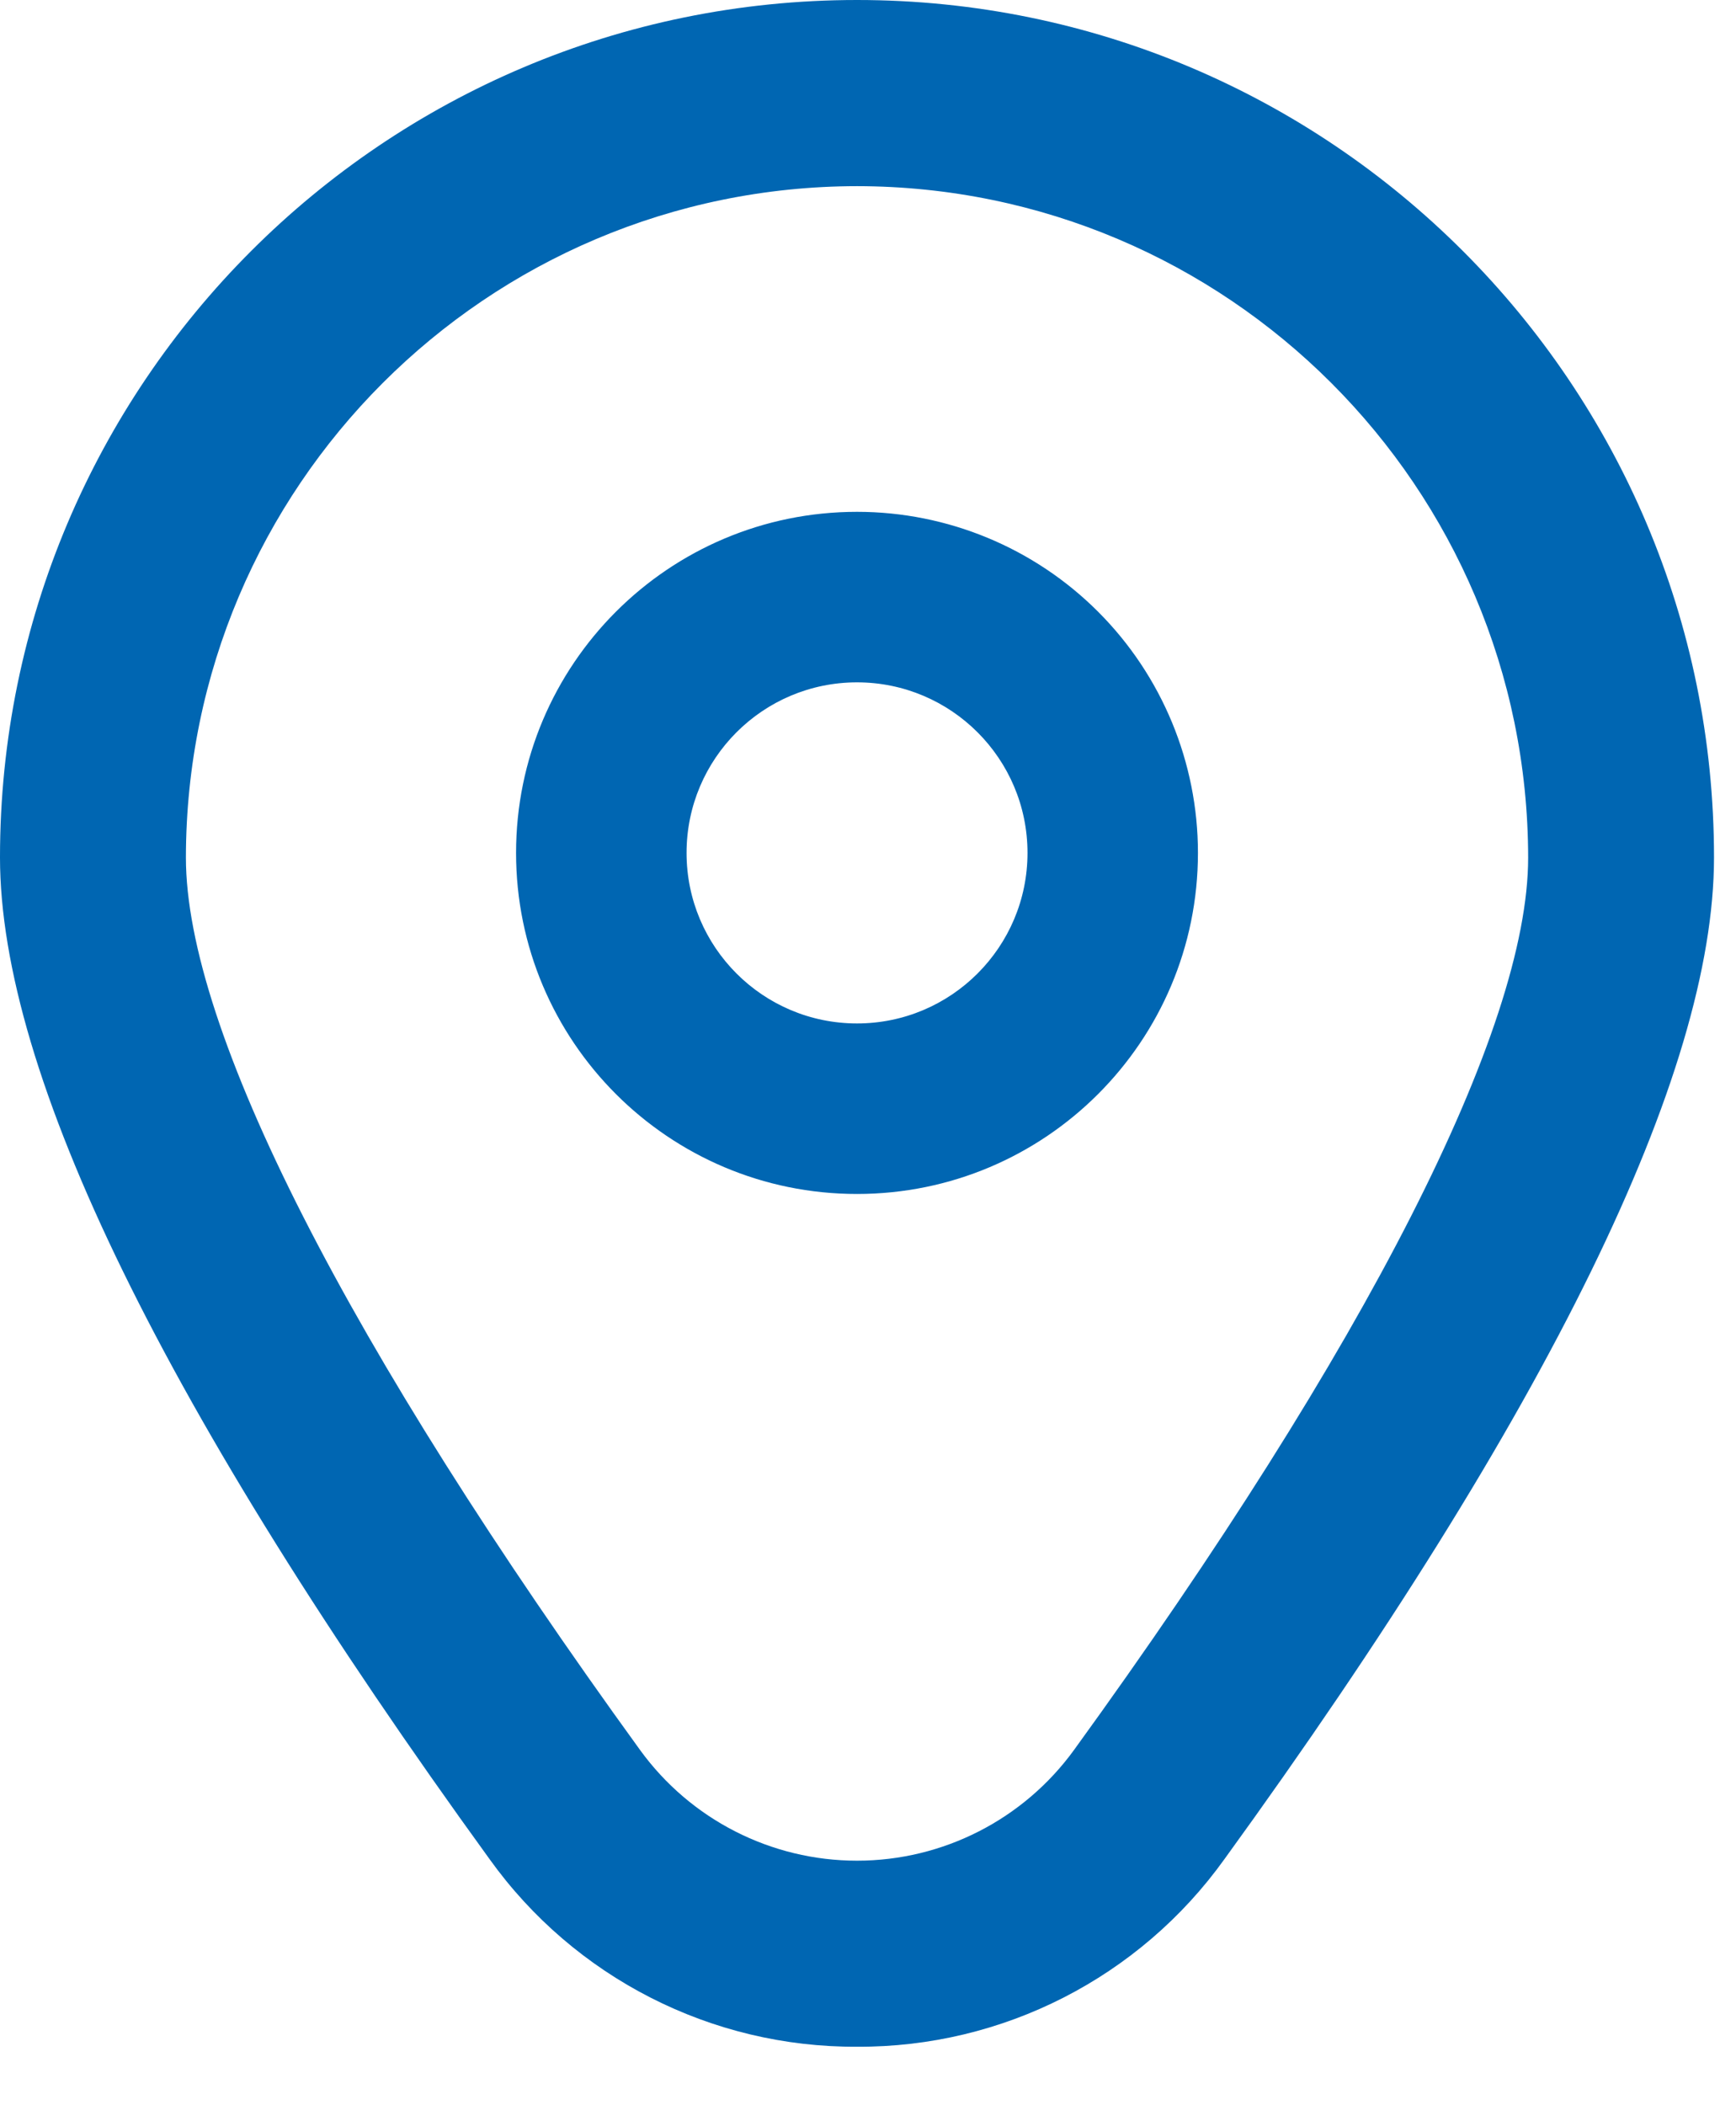 <?xml version="1.0" encoding="utf-8" ?>
<svg xmlns="http://www.w3.org/2000/svg" xmlns:xlink="http://www.w3.org/1999/xlink" width="33" height="40">
	<path fill="#0066B2" transform="translate(-4.00543e-05 1.33514e-05)" d="M16.291 0C25.289 0 32.582 7.294 32.582 16.291C32.582 20.404 29.451 26.807 23.276 35.324C21.663 37.574 19.06 38.903 16.291 38.889C13.523 38.903 10.919 37.574 9.306 35.324C3.132 26.807 0 20.404 0 16.291C0 7.294 7.294 0 16.291 0ZM16.291 3.537C9.249 3.545 3.542 9.252 3.534 16.295C3.534 19.551 6.601 25.574 12.168 33.252C13.126 34.572 14.659 35.354 16.291 35.354C17.923 35.354 19.456 34.572 20.415 33.252C25.982 25.574 29.049 19.551 29.049 16.295C29.041 9.252 23.334 3.545 16.291 3.537ZM16.291 9.725C18.01 9.725 19.658 10.407 20.874 11.623C22.089 12.838 22.772 14.487 22.772 16.206C22.772 19.785 19.87 22.686 16.291 22.686C12.712 22.686 9.81 19.785 9.81 16.206C9.81 12.626 12.712 9.725 16.291 9.725ZM16.291 12.965C14.502 12.965 13.051 14.416 13.051 16.206C13.051 17.995 14.502 19.446 16.291 19.446C18.081 19.446 19.532 17.995 19.532 16.206C19.532 14.416 18.081 12.965 16.291 12.965Z"/>
</svg>
